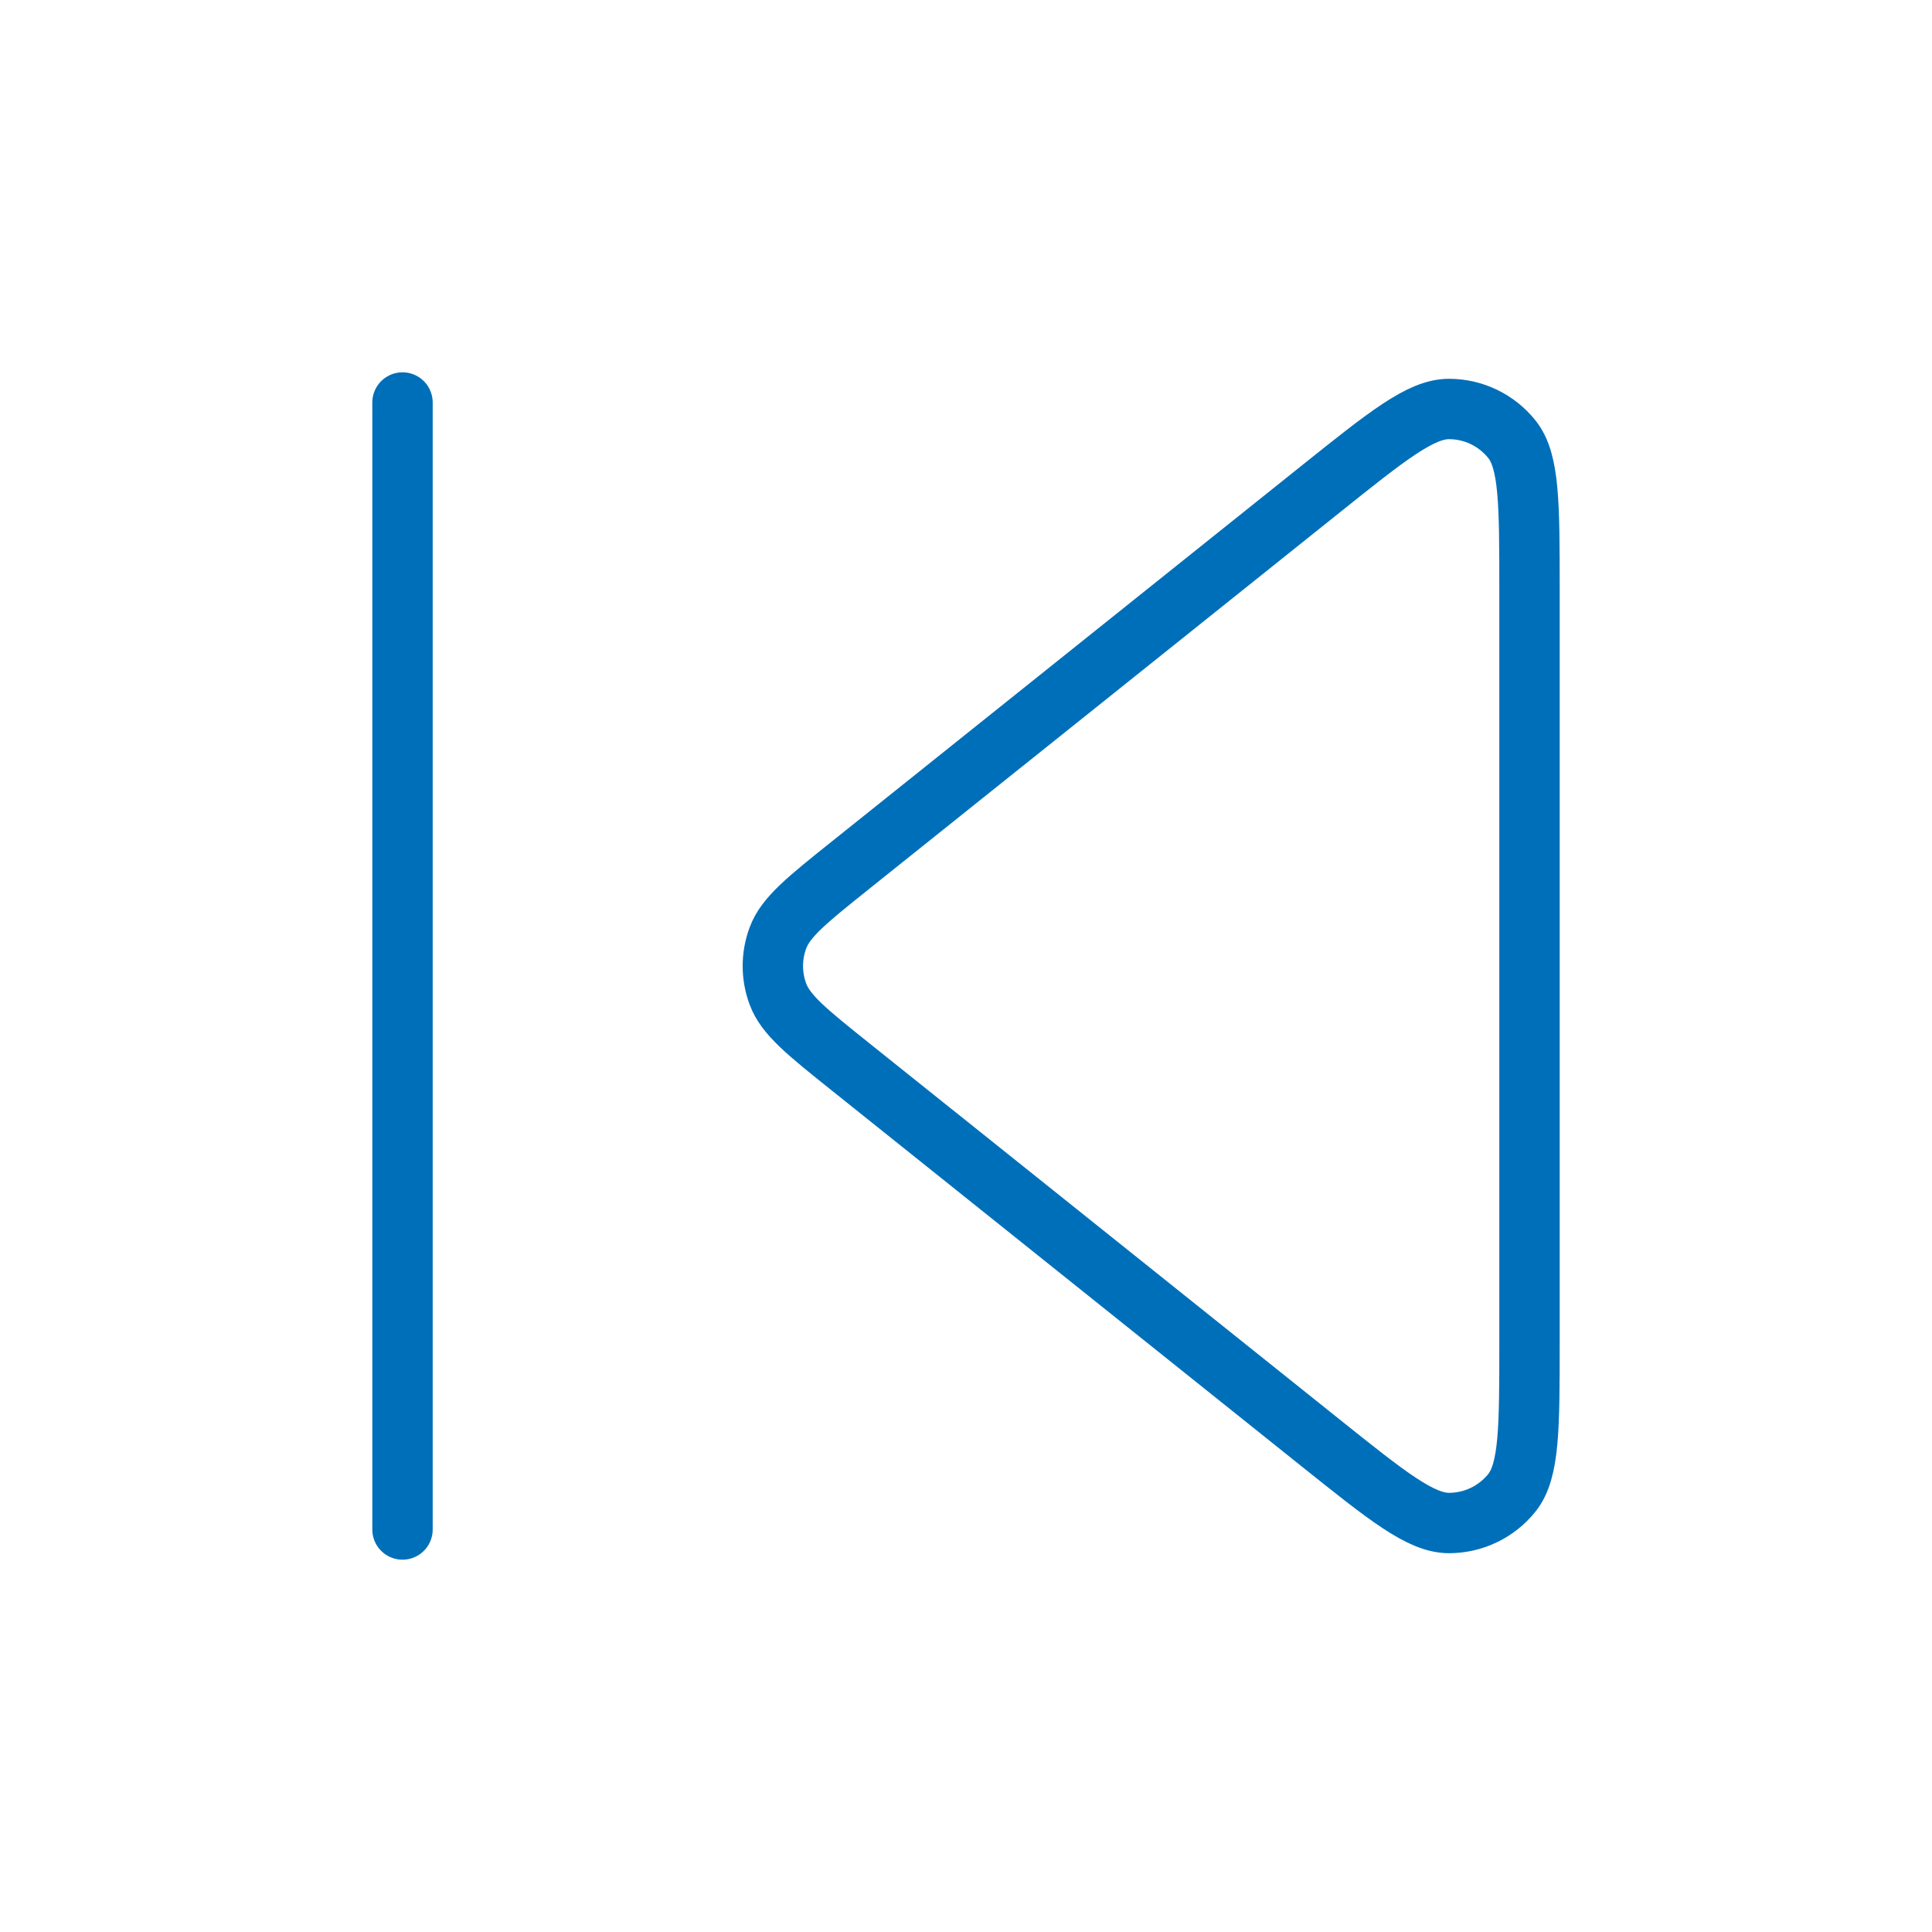 <svg width="48" height="48" viewBox="0 0 48 48" fill="none" xmlns="http://www.w3.org/2000/svg">
<g id="skip-back">
<path id="Icon" d="M10 38V10M32.801 12.159L21.123 21.501C20.056 22.355 19.522 22.782 19.329 23.298C19.159 23.751 19.159 24.249 19.329 24.702C19.522 25.218 20.056 25.645 21.123 26.499L32.801 35.841C34.465 37.172 35.297 37.838 35.998 37.839C36.607 37.839 37.183 37.562 37.563 37.087C38 36.539 38 35.473 38 33.342V14.658C38 12.527 38 11.461 37.563 10.914C37.183 10.438 36.607 10.161 35.998 10.161C35.297 10.162 34.465 10.828 32.801 12.159Z" stroke="#006FB9" stroke-width="1.5" stroke-linecap="round" stroke-linejoin="round"/>
</g>
</svg>
